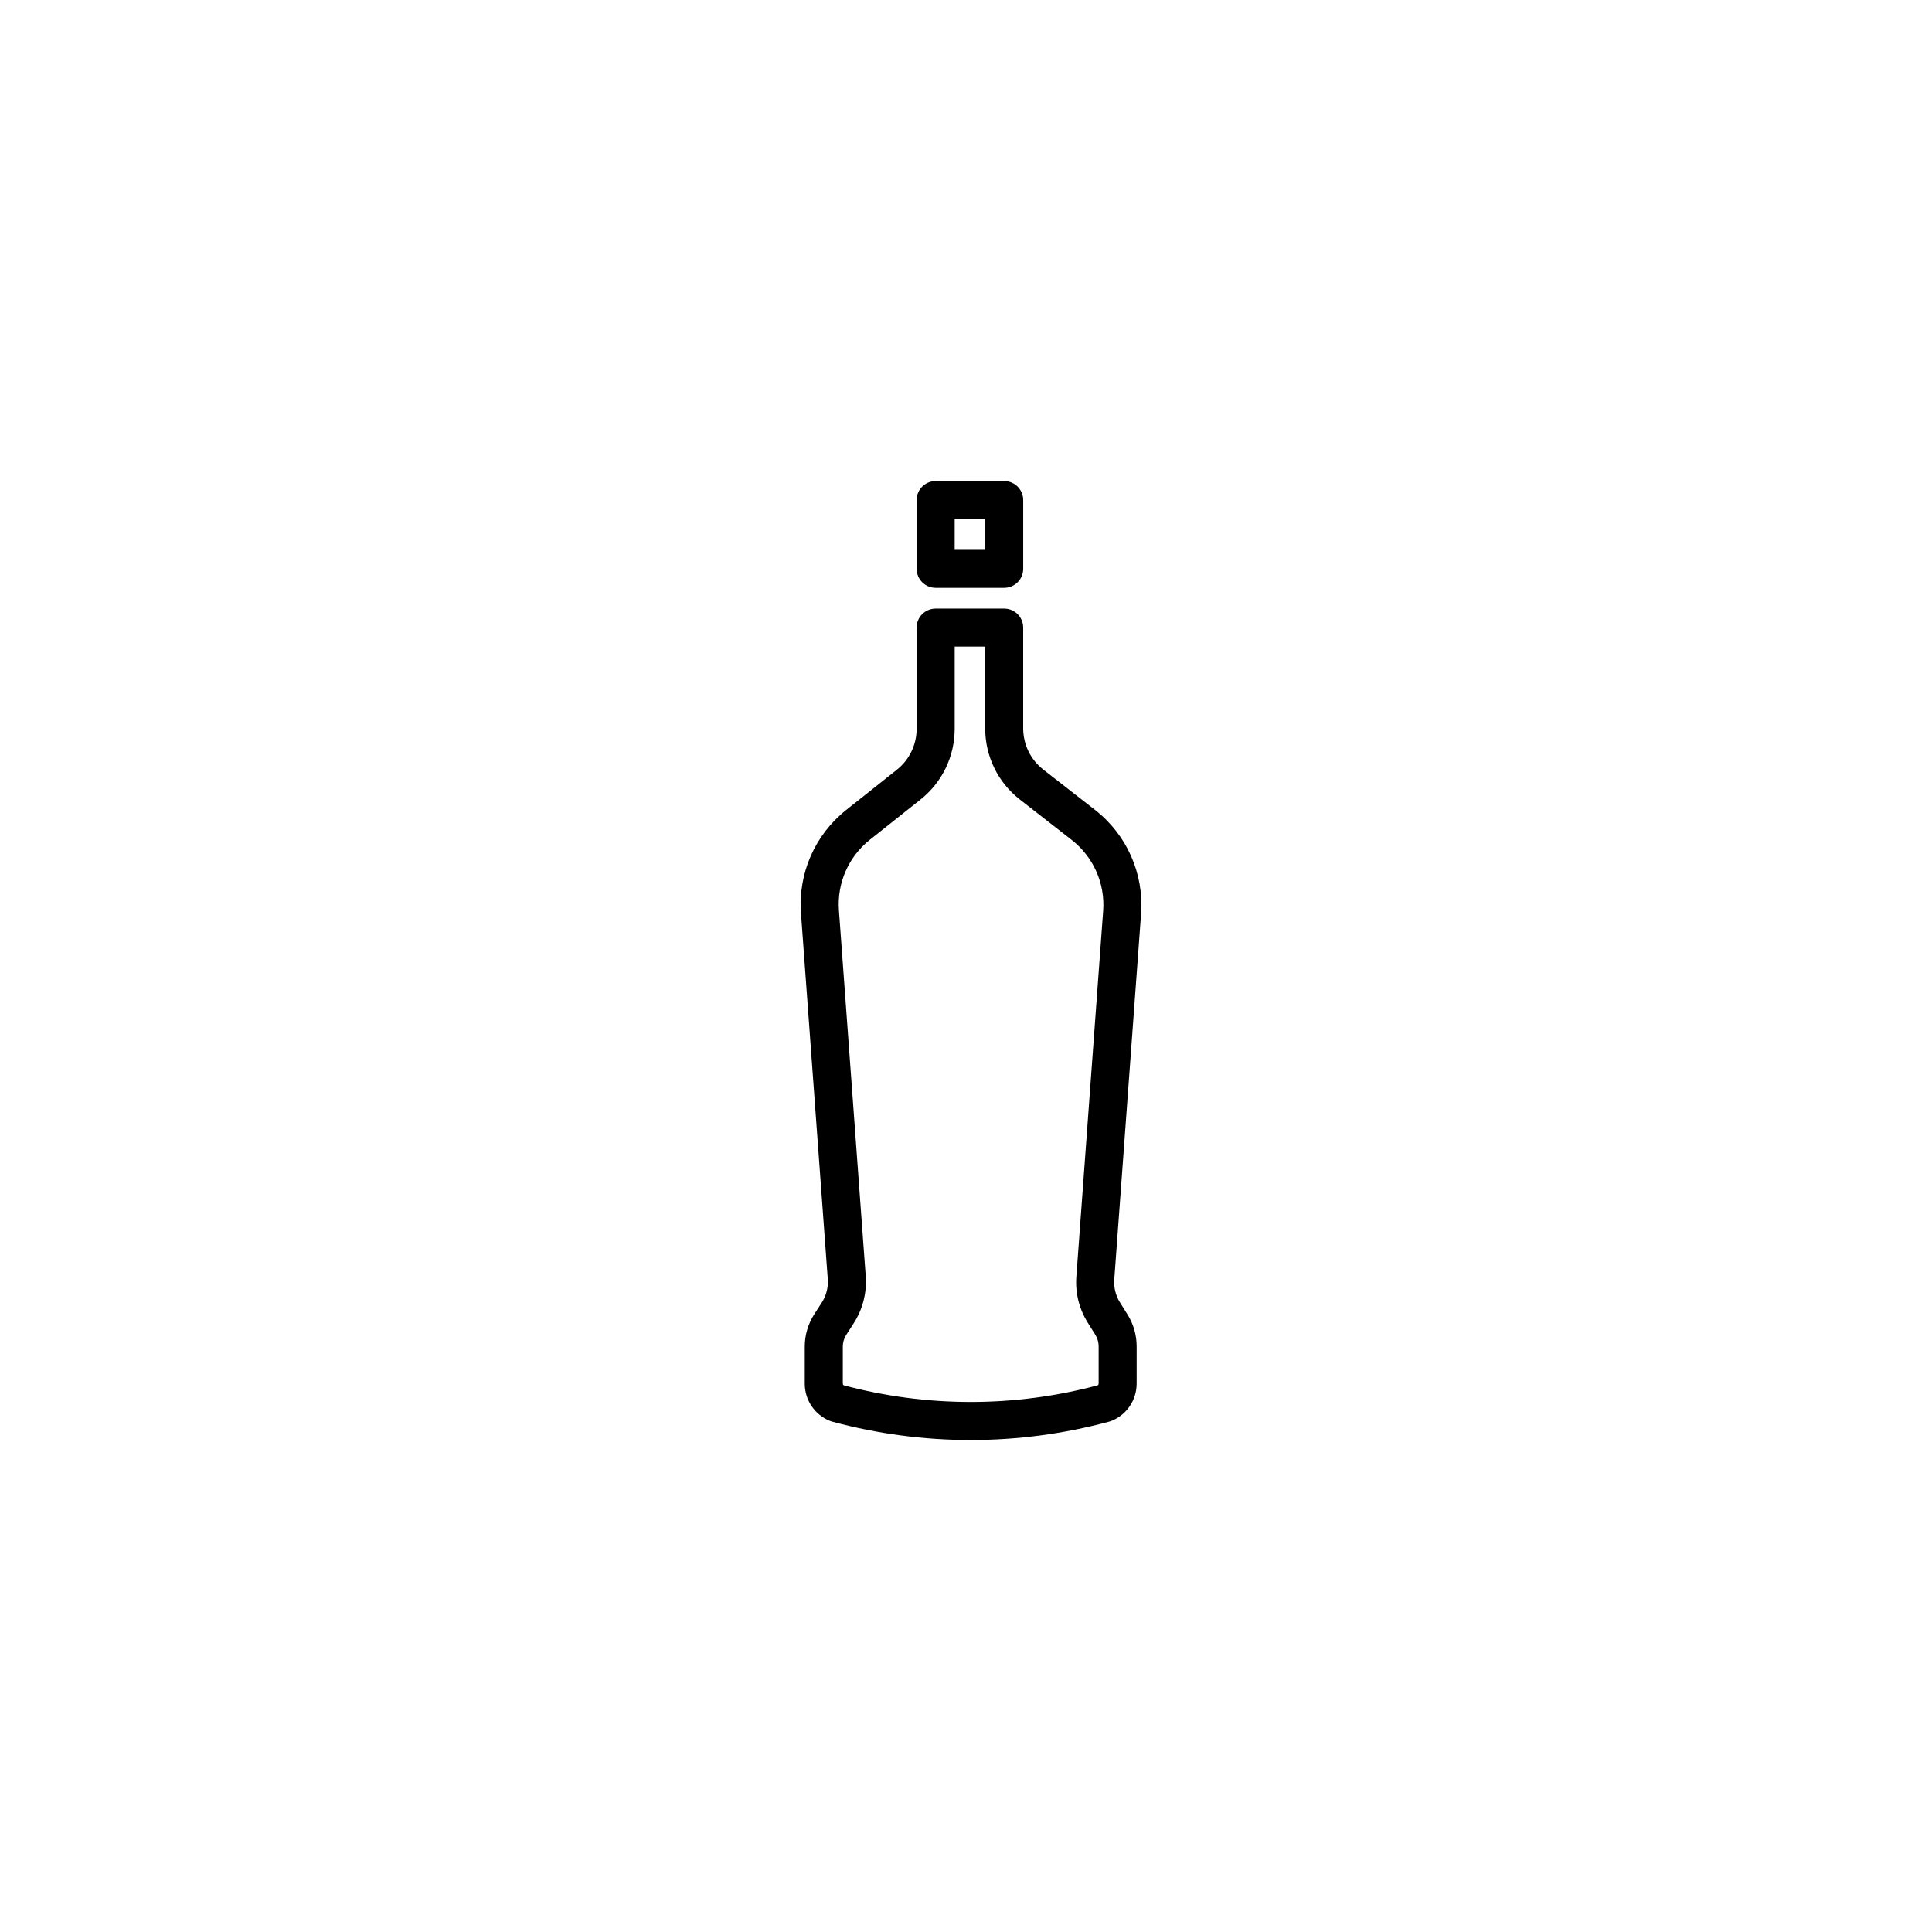 <?xml version="1.0" encoding="UTF-8"?>
<!-- Uploaded to: SVG Repo, www.svgrepo.com, Generator: SVG Repo Mixer Tools -->
<svg fill="#000000" width="800px" height="800px" version="1.1" viewBox="144 144 512 512" xmlns="http://www.w3.org/2000/svg">
 <g>
  <path d="m438.63 520.52c4.008-1.648 6.594-5.519 6.594-9.855v-9.863c0-2.988-0.836-5.898-2.418-8.434l-2.016-3.223c-1.121-1.789-1.652-3.945-1.5-6.055l7.109-96.949c0.777-10.656-3.785-20.941-12.211-27.508l-13.672-10.66c-3.406-2.652-5.359-6.656-5.359-10.977v-26.68c0-2.785-2.254-5.039-5.039-5.039h-18.16c-2.781 0-5.039 2.254-5.039 5.039v26.789c0 4.269-1.918 8.242-5.262 10.898l-13.414 10.656c-8.273 6.574-12.75 16.785-11.98 27.332l7.109 97c0.16 2.156-0.395 4.344-1.562 6.16l-2.016 3.129c-1.652 2.574-2.523 5.551-2.523 8.602v9.789c0 4.336 2.59 8.207 6.594 9.855 0.195 0.078 0.395 0.148 0.602 0.203 12.031 3.262 24.406 4.894 36.781 4.894s24.746-1.633 36.777-4.894c0.211-0.062 0.41-0.133 0.605-0.211zm-2.281-135.12-7.106 96.949c-0.312 4.297 0.727 8.492 3.004 12.137l2.016 3.223c0.578 0.926 0.887 1.996 0.887 3.09v9.863c0 0.184-0.082 0.348-0.223 0.457-22.043 5.894-45.312 5.894-67.352 0-0.137-0.109-0.223-0.277-0.223-0.457v-9.789c0-1.117 0.32-2.211 0.926-3.152l2.012-3.129c2.34-3.641 3.453-8.023 3.141-12.344l-7.109-97c-0.527-7.211 2.535-14.203 8.195-18.699l13.414-10.656c5.766-4.582 9.07-11.43 9.07-18.789v-21.75h8.082v21.645c0 7.449 3.367 14.348 9.238 18.922l13.672 10.66v0.004c5.769 4.488 8.891 11.523 8.355 18.816z"/>
  <path d="m391.96 299.78h18.16c2.781 0 5.039-2.254 5.039-5.039v-18.219c0-2.785-2.254-5.039-5.039-5.039h-18.16c-2.781 0-5.039 2.254-5.039 5.039v18.219c0.004 2.785 2.258 5.039 5.039 5.039zm5.039-18.219h8.082v8.145h-8.082z"/>
 </g>
</svg>
